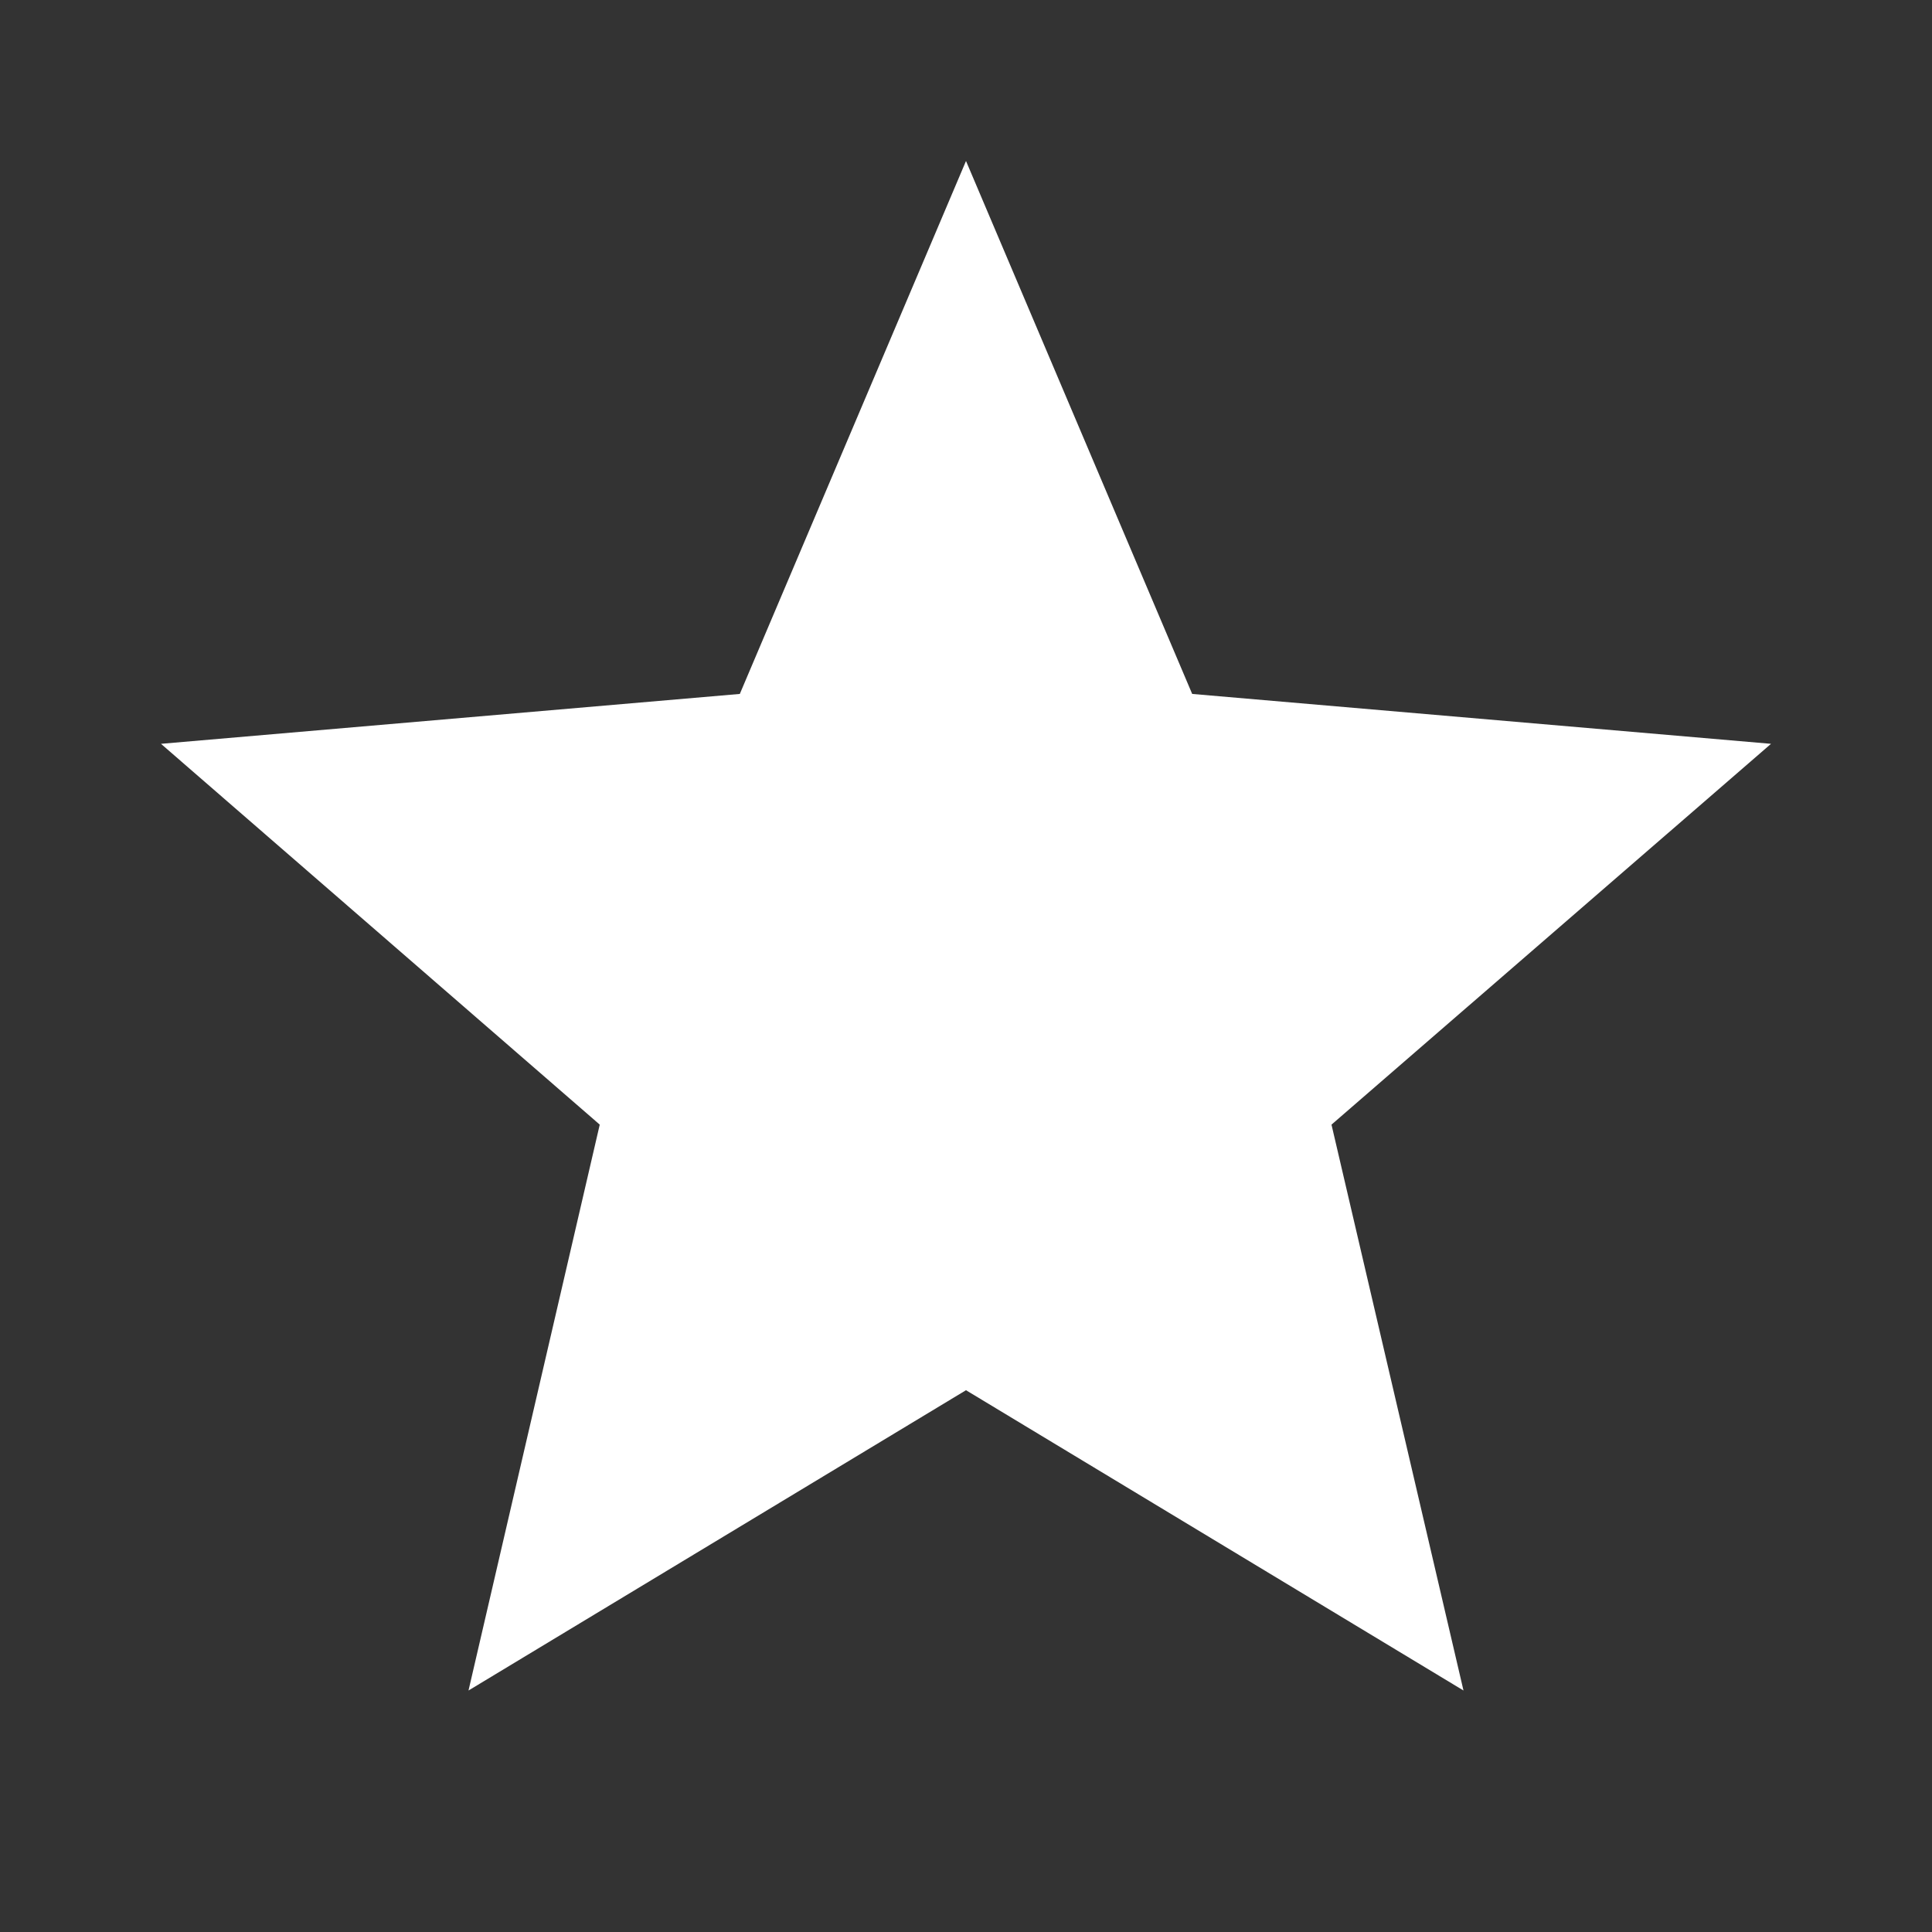 <svg xmlns="http://www.w3.org/2000/svg" width="28" height="28" viewBox="0 0 28 28" fill="none"><rect x="0" y="0" width="28" height="28" fill="#333333" stroke="none"/><path d="M14 20.148L21.21 24.5L19.297 16.299L25.667 10.78L17.278 10.057L14 2.333L10.722 10.057L2.333 10.78L8.692 16.299L6.79 24.5L14 20.148Z" fill="white"></path></svg>